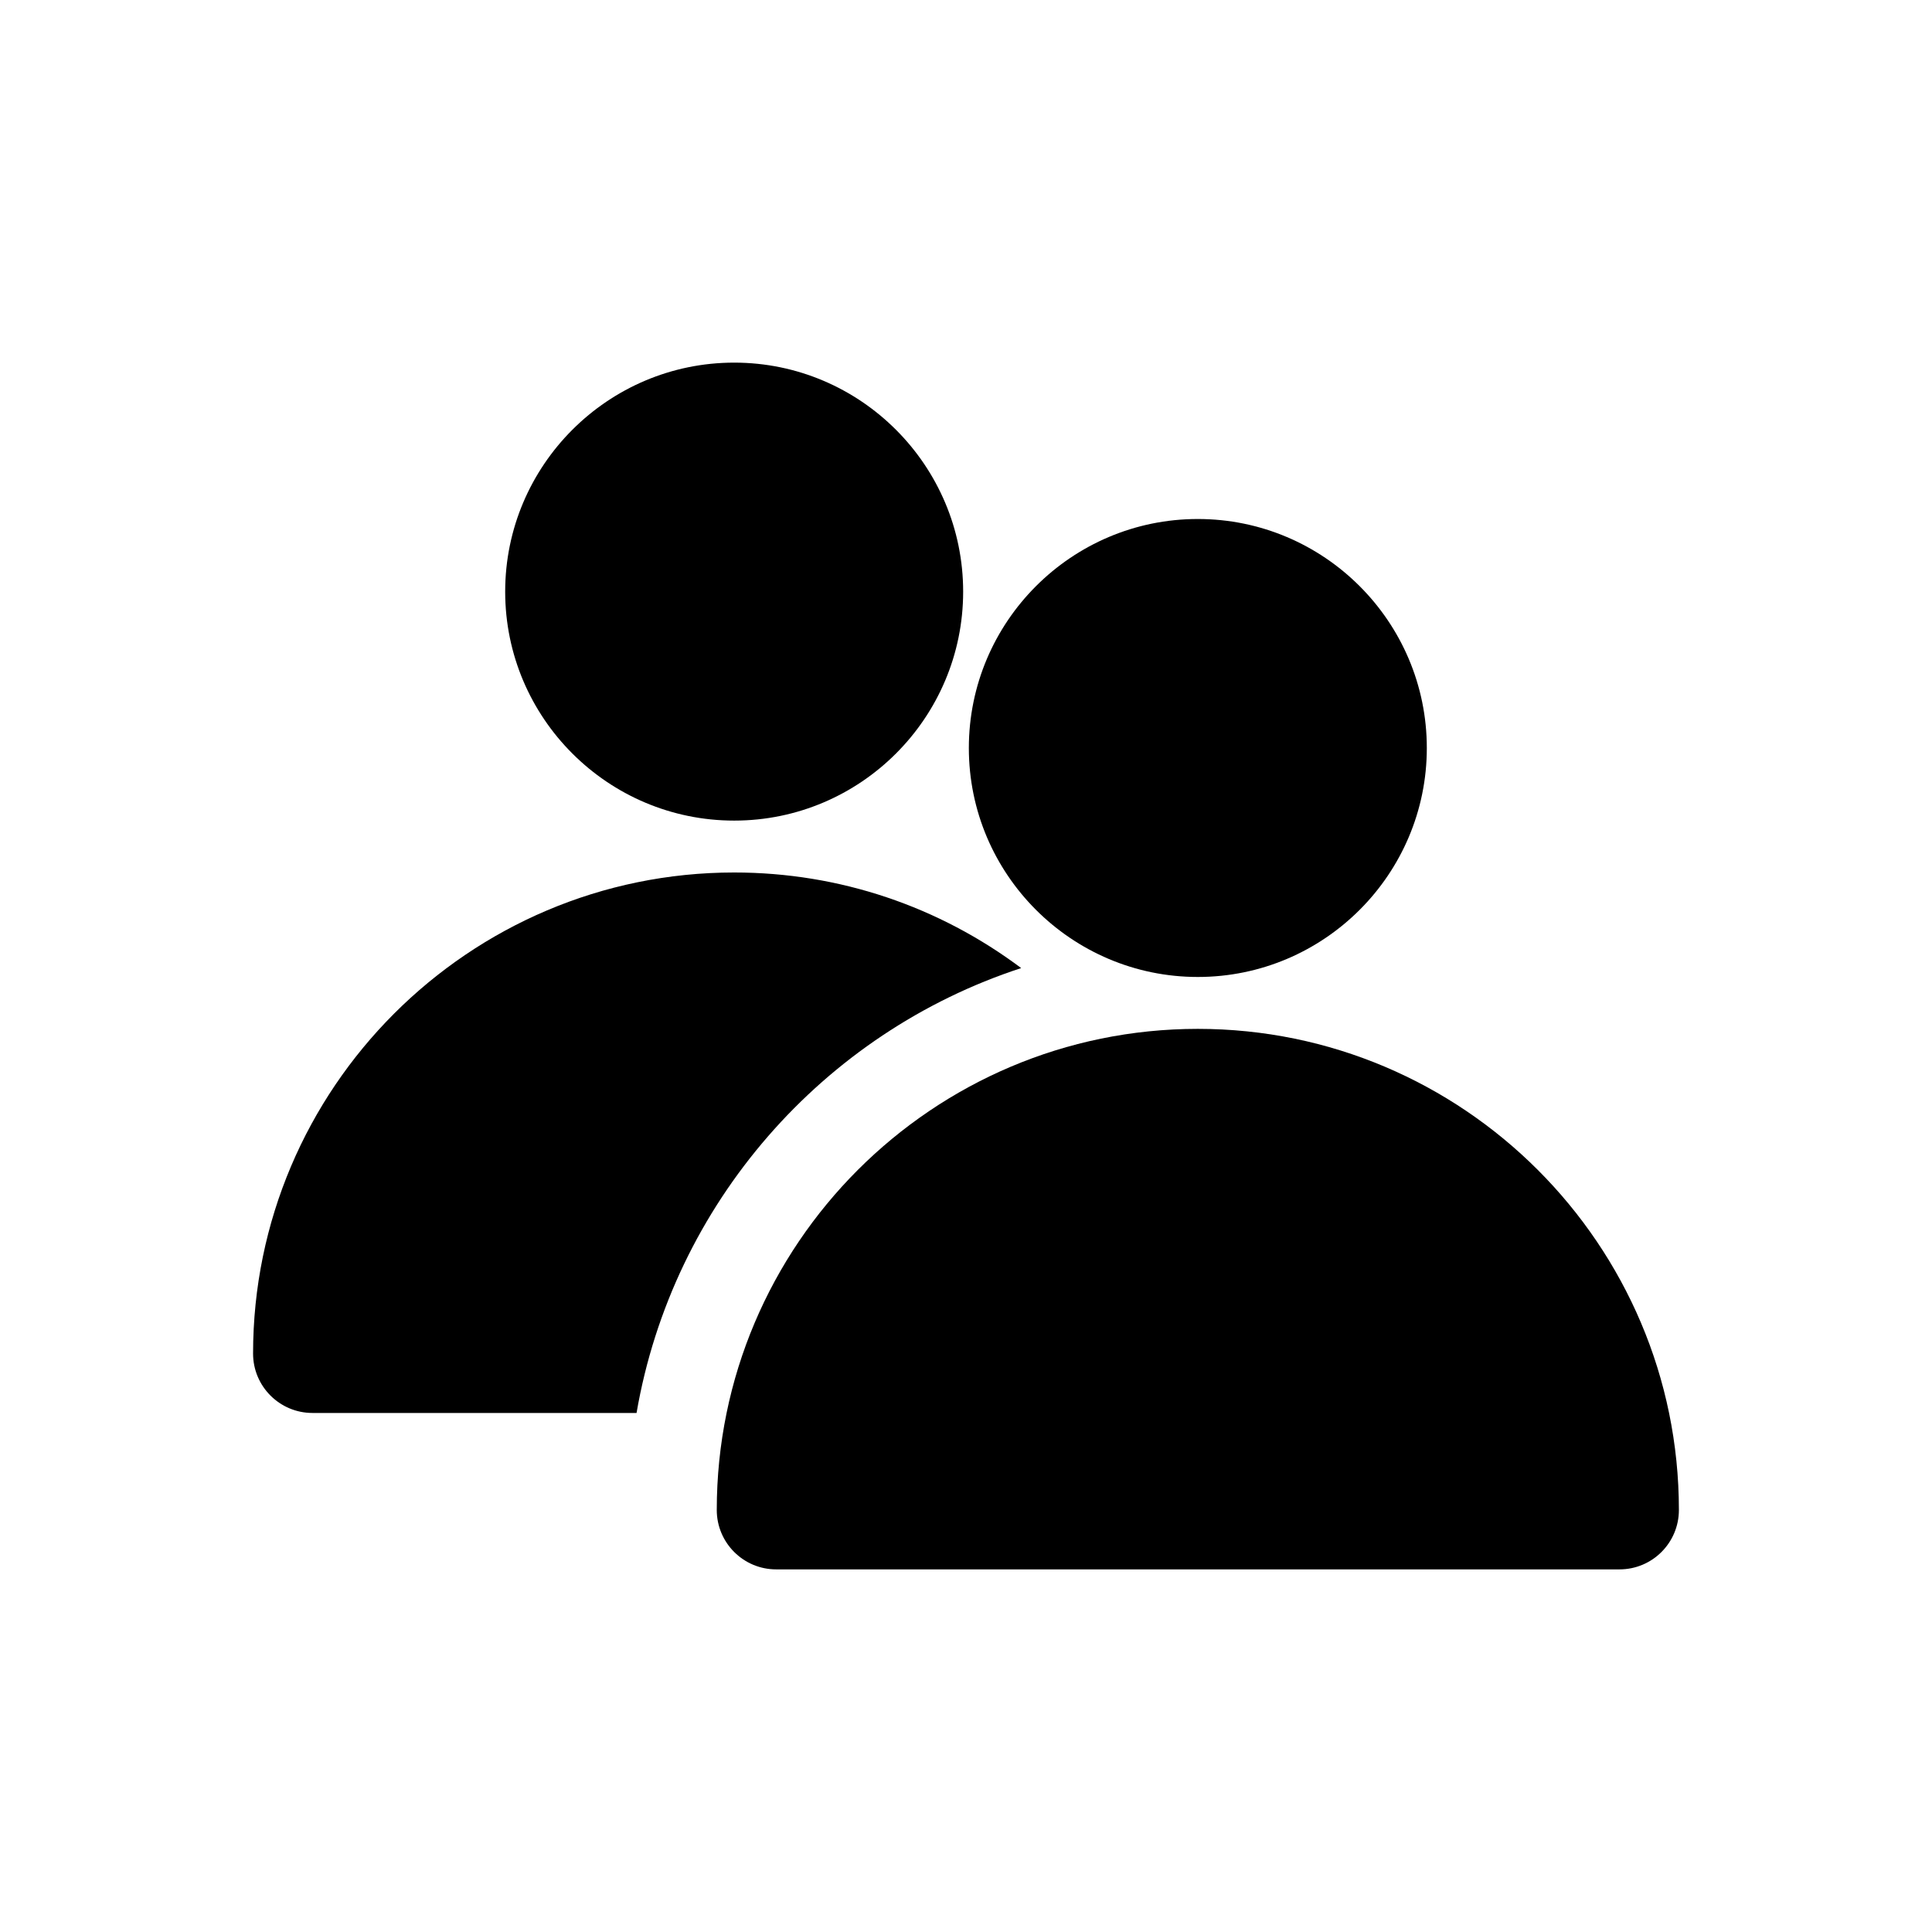<?xml version="1.0" encoding="UTF-8"?>
<!-- Uploaded to: ICON Repo, www.svgrepo.com, Generator: ICON Repo Mixer Tools -->
<svg fill="#000000" width="800px" height="800px" version="1.1" viewBox="144 144 512 512" xmlns="http://www.w3.org/2000/svg">
 <g>
  <path d="m338.57 240.1c-33.457 0-60.691 27.223-60.691 60.691 0 33.473 27.223 60.676 60.691 60.676 33.473 0 60.676-27.223 60.676-60.676s-27.223-60.691-60.676-60.691z"/>
  <path d="m414.62 400.55c-21.695-16.262-48.051-25.332-76.074-25.332-70.297 0.016-127.48 57.211-127.48 127.49 0 8.691 7.055 15.742 15.742 15.742h85.883c9.559-55.496 49.391-100.73 101.93-117.9z"/>
  <path d="m461.43 416.66c-70.297 0-127.48 57.199-127.48 127.5 0 8.691 7.055 15.742 15.742 15.742h223.49c8.707 0 15.742-7.055 15.742-15.742 0-70.297-57.195-127.5-127.49-127.5z"/>
  <path d="m461.43 281.54c-33.457 0-60.676 27.223-60.676 60.691 0 33.473 27.223 60.676 60.676 60.676 33.473 0 60.691-27.223 60.691-60.676s-27.223-60.691-60.691-60.691z"/>
 </g>
</svg>